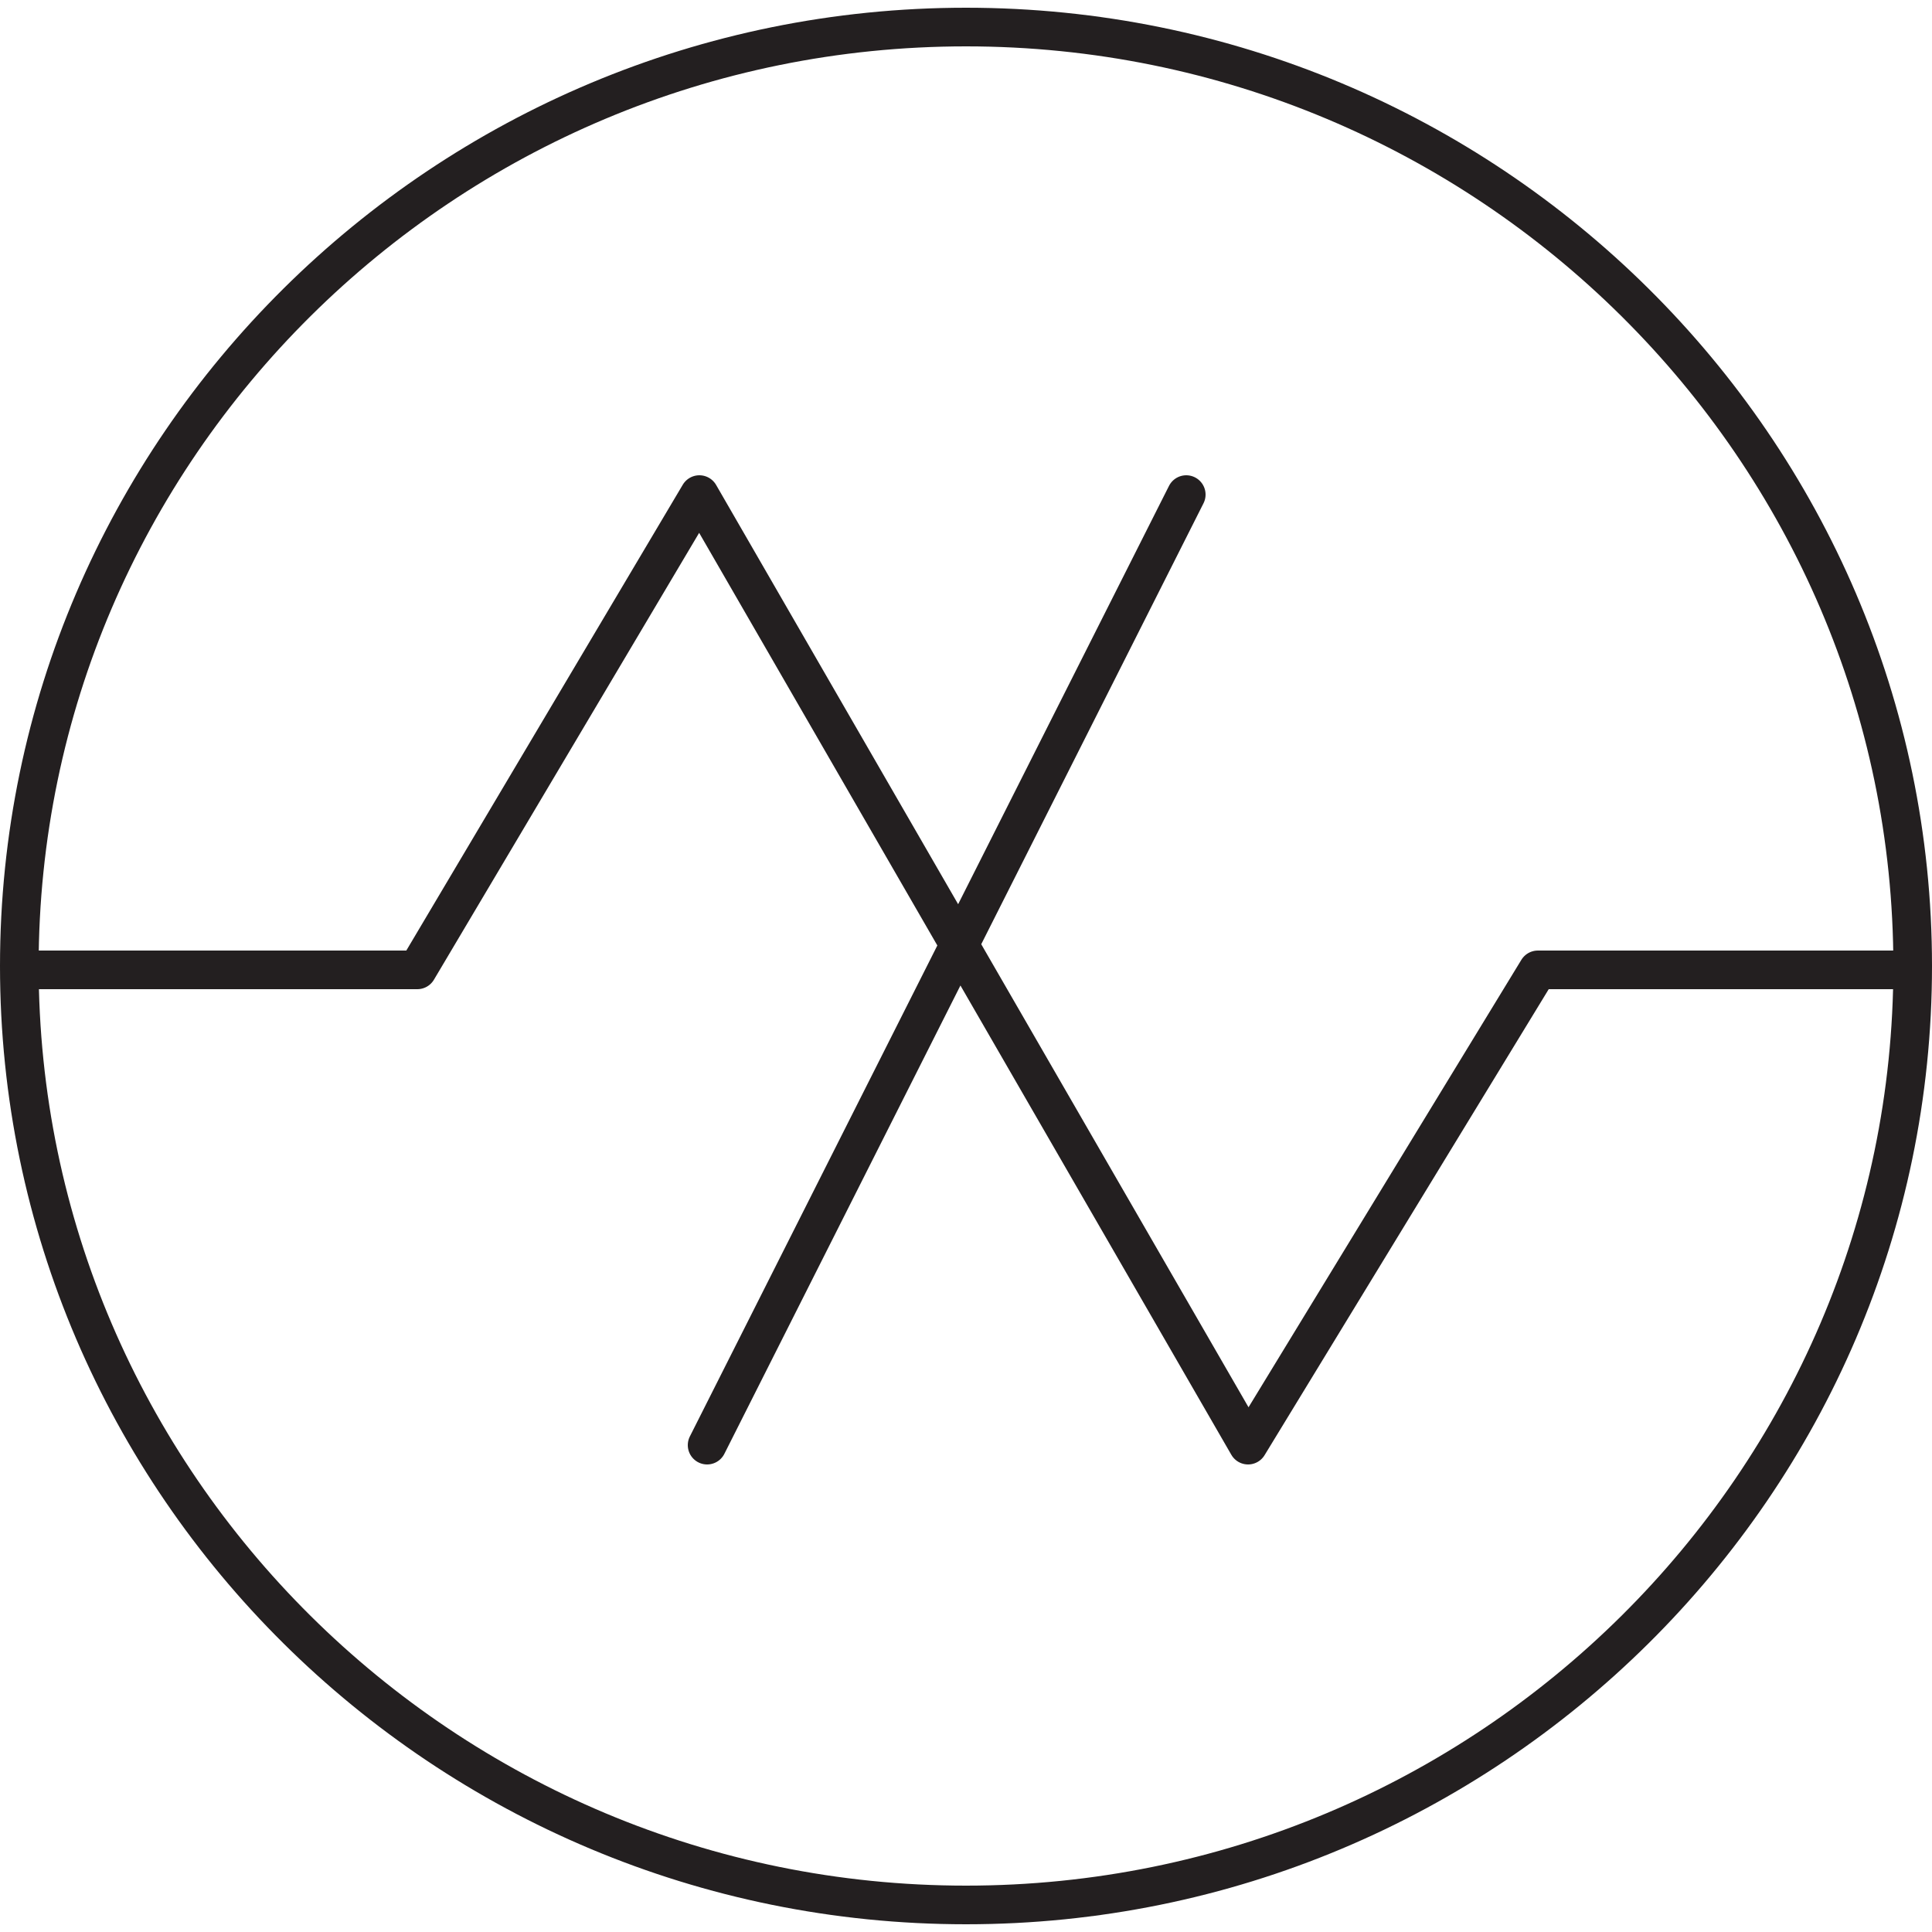 <?xml version="1.0" encoding="utf-8"?>
<svg xmlns="http://www.w3.org/2000/svg" xmlns:xlink="http://www.w3.org/1999/xlink" id="Layer_1" x="0px" y="0px" viewBox="0 0 50 50" width="50" height="50" style="enable-background:new 0 0 50 50;" xml:space="preserve">
<style type="text/css">

	.st0{fill:none;stroke:#231F20;stroke-linecap:round;stroke-linejoin:round;stroke-miterlimit:10;}
</style>
<g>
	<path class="st0" d="M30.7,12.8L18.3,37.4 M0.5,25.1h10.3l7.3-12.3l14.2,24.6l7.5-12.3h9.6 M49.5,25c0,13.4-11,24.3-24.5,24.3   C11.5,49.3,0.5,38.4,0.5,25c0-13.4,11-24.3,24.5-24.3C38.5,0.7,49.5,11.6,49.5,25z"/>
</g>
</svg>
